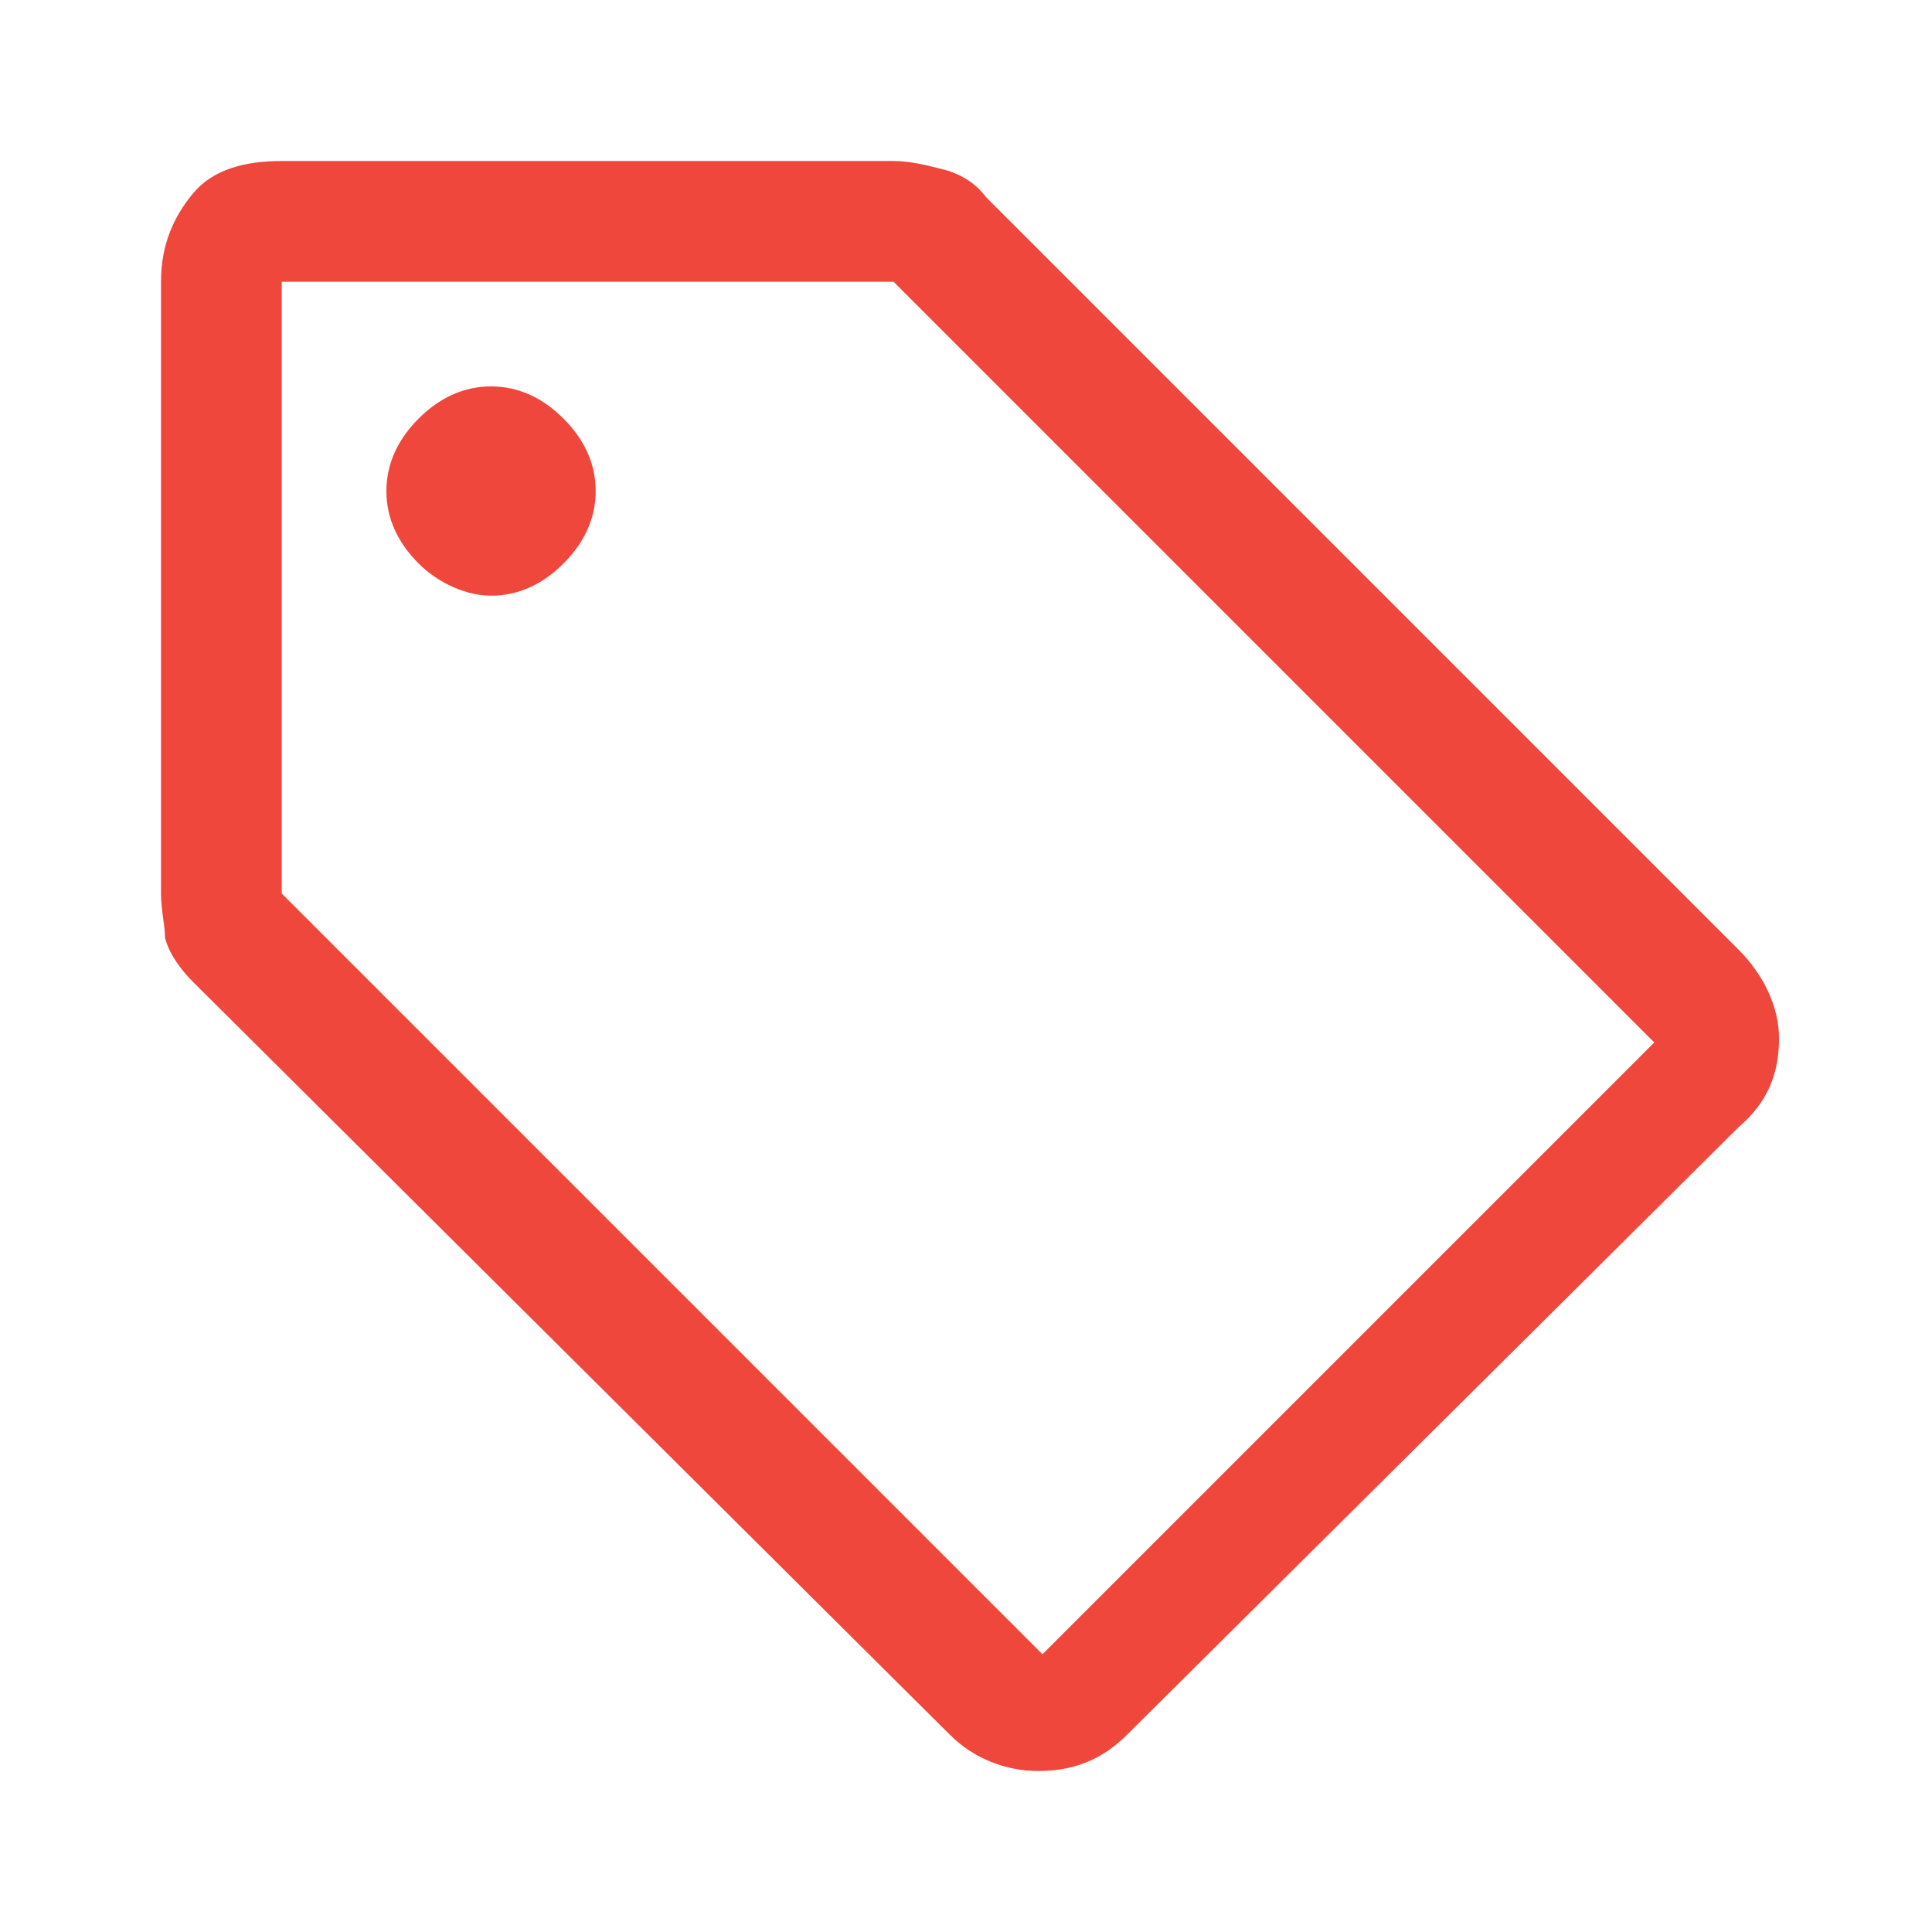 <?xml version="1.0" encoding="utf-8"?>
<!-- Generator: Adobe Illustrator 25.4.8, SVG Export Plug-In . SVG Version: 6.00 Build 0)  -->
<svg version="1.1" id="Layer_1" xmlns="http://www.w3.org/2000/svg" xmlns:xlink="http://www.w3.org/1999/xlink" x="0px" y="0px"
	 viewBox="0 0 48 48" style="enable-background:new 0 0 48 48;" xml:space="preserve">
<style type="text/css">
	.st0{fill:#F0473D;}
</style>
<path class="st0" d="M28,43.1c-0.6,0.6-1.3,0.9-2.2,0.9c-0.8,0-1.6-0.3-2.2-0.9L4.8,24.4c-0.3-0.3-0.6-0.7-0.7-1.1
	C4.1,23,4,22.6,4,22.2V7c0-0.9,0.3-1.6,0.8-2.2S6.1,4,7,4h15.2c0.4,0,0.8,0.1,1.2,0.2c0.4,0.1,0.8,0.3,1.1,0.7l18.7,18.7
	c0.6,0.6,1,1.4,1,2.2c0,0.9-0.3,1.6-1,2.2L28,43.1z M25.9,41.1l15.2-15.2L22.2,7H7v15.2L25.9,41.1z M12.2,14.8
	c0.7,0,1.3-0.3,1.8-0.8s0.8-1.1,0.8-1.8s-0.3-1.3-0.8-1.8s-1.1-0.8-1.8-0.8s-1.3,0.3-1.8,0.8s-0.8,1.1-0.8,1.8s0.3,1.3,0.8,1.8
	S11.6,14.8,12.2,14.8z"/>
</svg>
